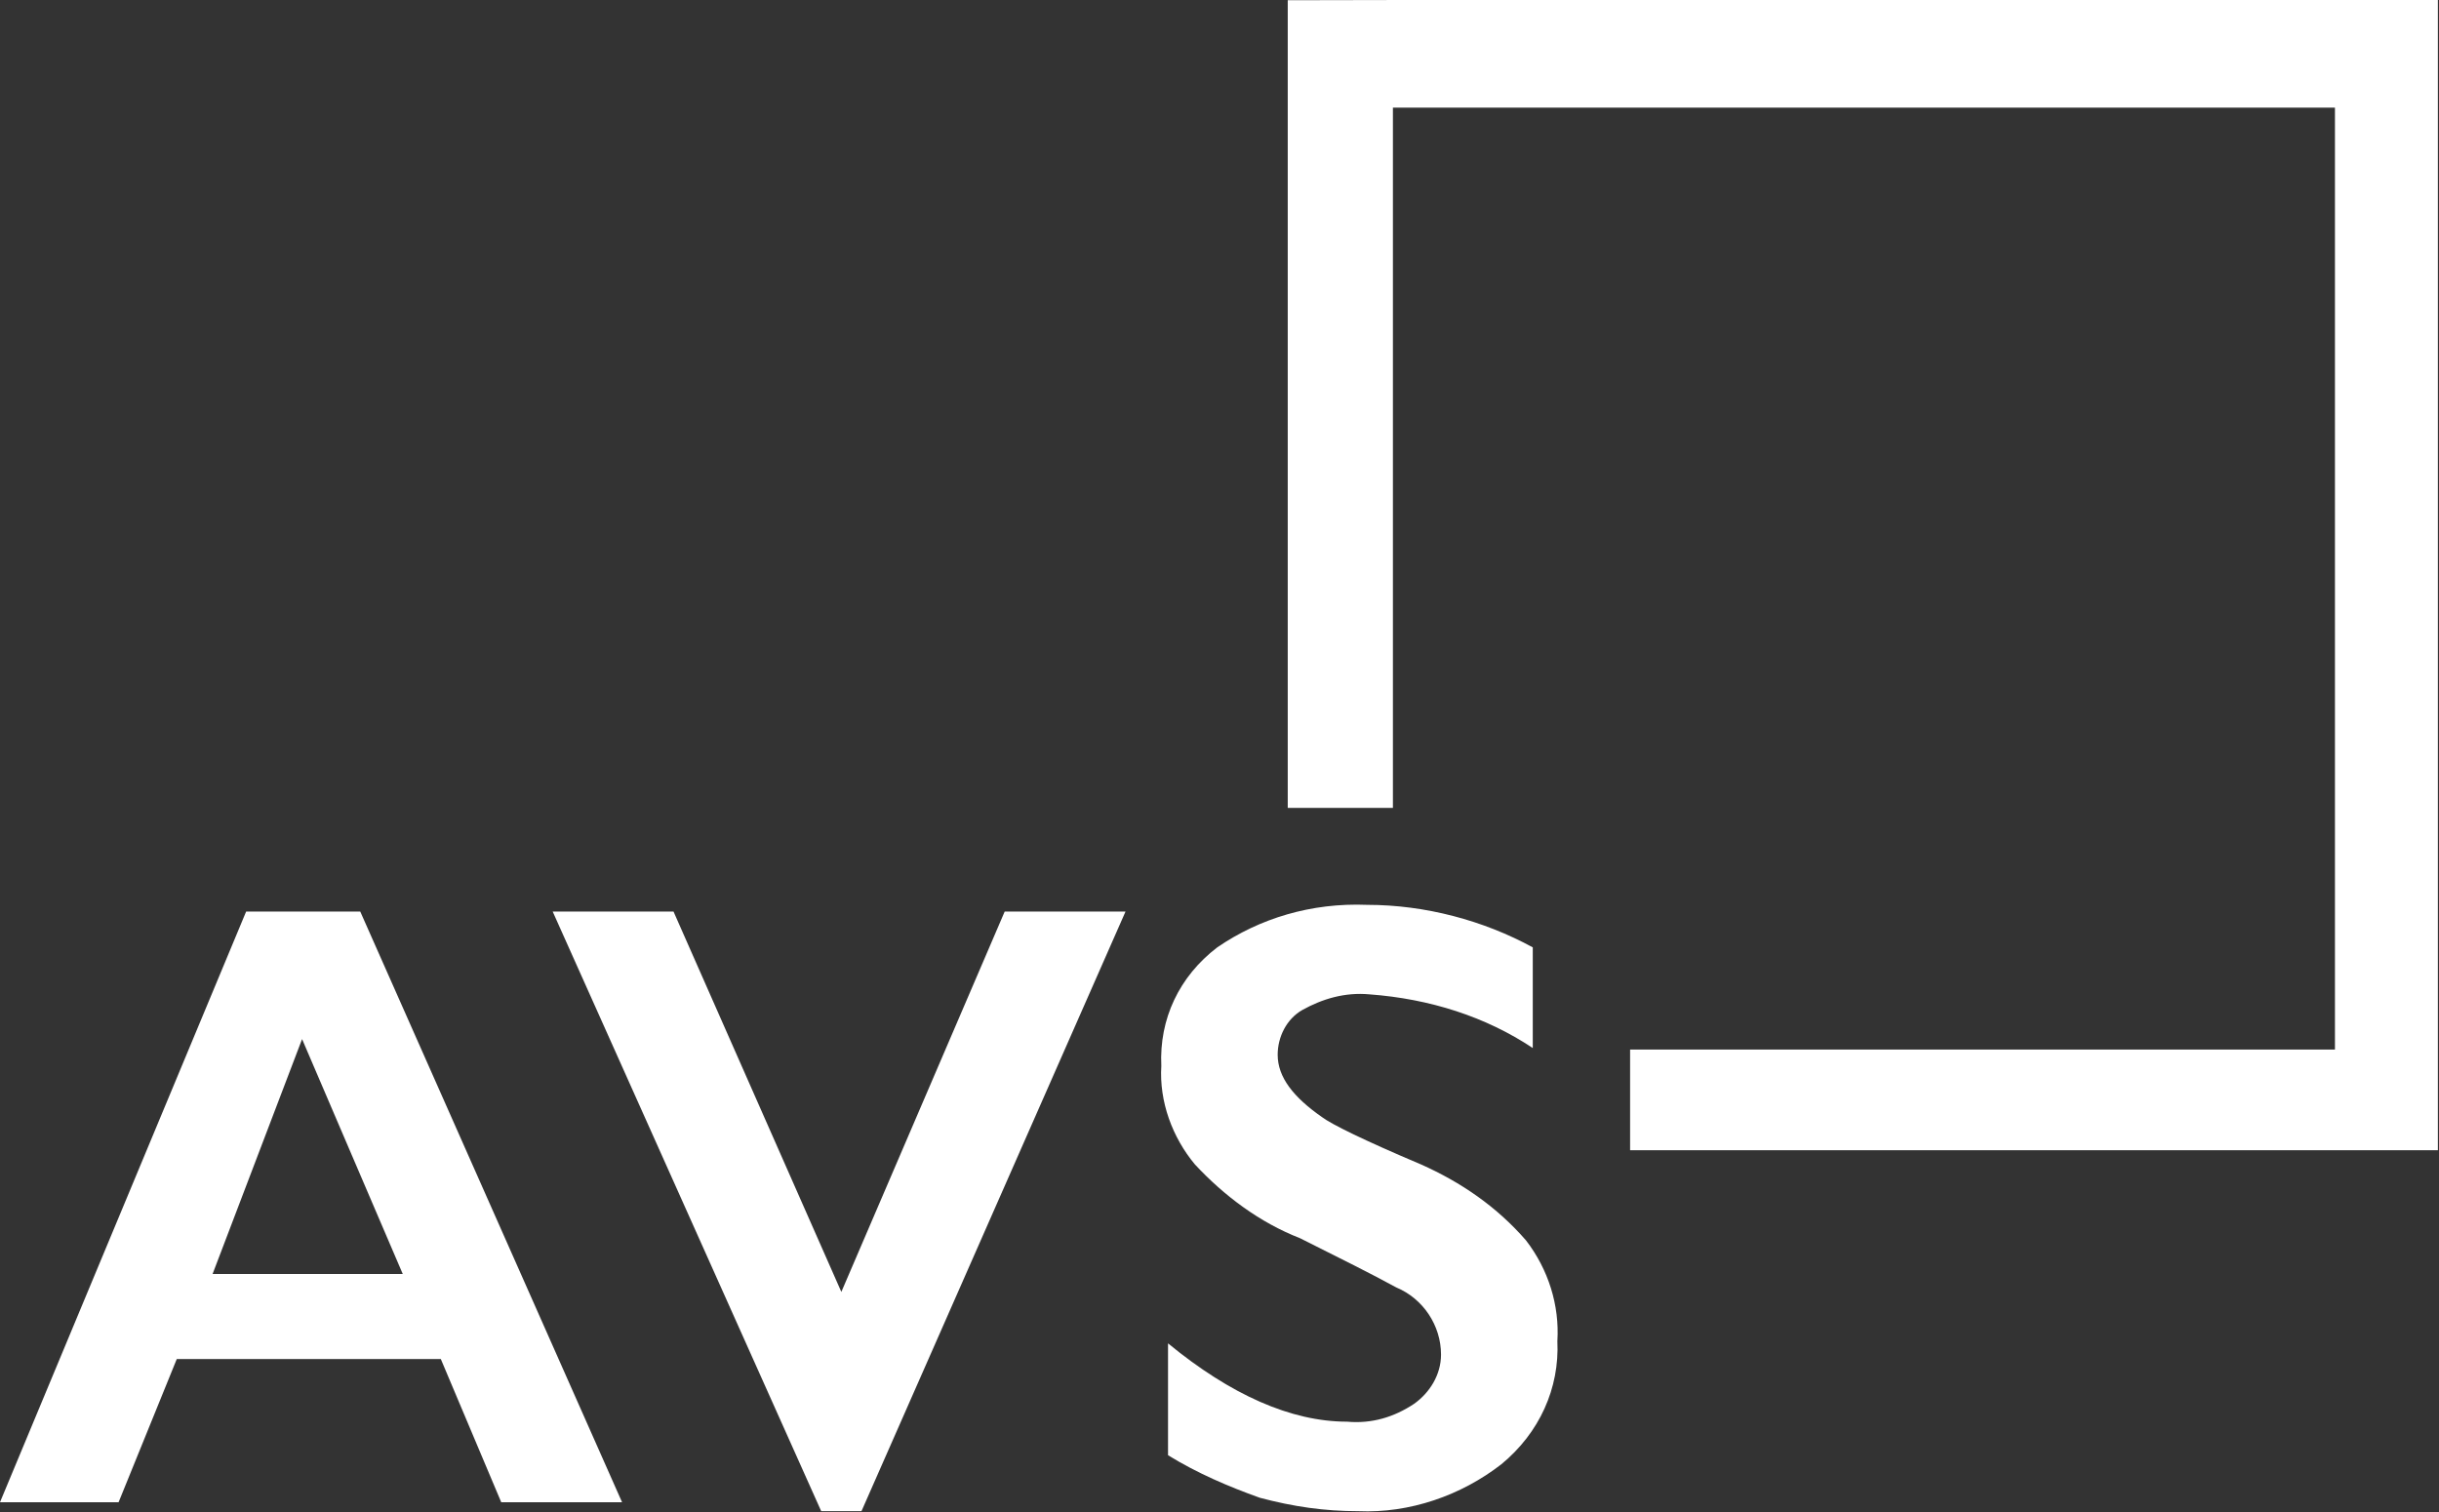 <?xml version="1.0" encoding="utf-8"?>
<!-- Generator: Adobe Illustrator 27.5.0, SVG Export Plug-In . SVG Version: 6.00 Build 0)  -->
<svg version="1.1" id="Layer_1" xmlns="http://www.w3.org/2000/svg" xmlns:xlink="http://www.w3.org/1999/xlink" x="0px" y="0px"
	 viewBox="0 0 109 67.6" style="enable-background:new 0 0 109 67.6;" xml:space="preserve">
<rect x="0" y="0" width="109" height="67.6" fill="#333333" stroke="none"/>
<style type="text/css">
	.st0{fill:#FFFFFF;}
</style>
<g id="AVS_Logo_w-Text_-_White" transform="translate(-2075 1834.573)">
	<g id="avs_logo_web_white" transform="translate(1881.85 -2255.963)">
		<g id="Group_33397" transform="translate(193.15 461.833)">
			<path id="Path_991" class="st0" d="M16.1,0.3l11.7,26.4h-5.4l-2.7-6.4H7.9l-2.6,6.4H0L11,0.3C11,0.3,16.1,0.3,16.1,0.3z
				 M9.5,16.5H18L13.5,6C13.5,6,9.5,16.5,9.5,16.5z"/>
			<path id="Path_992" class="st0" d="M30.1,0.3l7.5,17l7.3-17h5.4L38.5,27.1h-1.8l-12-26.8H30.1z"/>
			<path id="Path_993" class="st0" d="M61.1,0c2.6,0,5.2,0.7,7.4,1.9v4.5C66.4,5,63.9,4.2,61.2,4c-1.1-0.1-2.1,0.2-3,0.7
				c-0.7,0.4-1.1,1.2-1.1,2c0,1,0.7,1.9,2,2.8c0.4,0.3,1.8,1,4.4,2.1c1.8,0.8,3.4,1.9,4.7,3.4c1,1.3,1.5,2.9,1.4,4.5
				c0.1,2.1-0.8,4.1-2.5,5.5c-1.8,1.4-4.1,2.2-6.4,2.1c-1.5,0-2.9-0.2-4.4-0.6c-1.4-0.5-2.8-1.1-4.1-1.9v-5c2.8,2.3,5.5,3.5,8,3.5
				c1.1,0.1,2.1-0.2,3-0.8c0.7-0.5,1.2-1.3,1.2-2.2c0-1.3-0.8-2.5-2-3c-1.1-0.6-2.5-1.3-4.3-2.2c-1.8-0.7-3.4-1.9-4.7-3.3
				c-1-1.2-1.6-2.8-1.5-4.4c-0.1-2.1,0.8-4,2.5-5.3C56.3,0.6,58.6-0.1,61.1,0z"/>
		</g>
		<path id="Path_994" class="st0" d="M250.7,421.4v36.1h4.7v-31.3h42.1v42.1H266v4.5h36.1v-51.5L250.7,421.4L250.7,421.4z"/>
	</g>
</g>
</svg>
